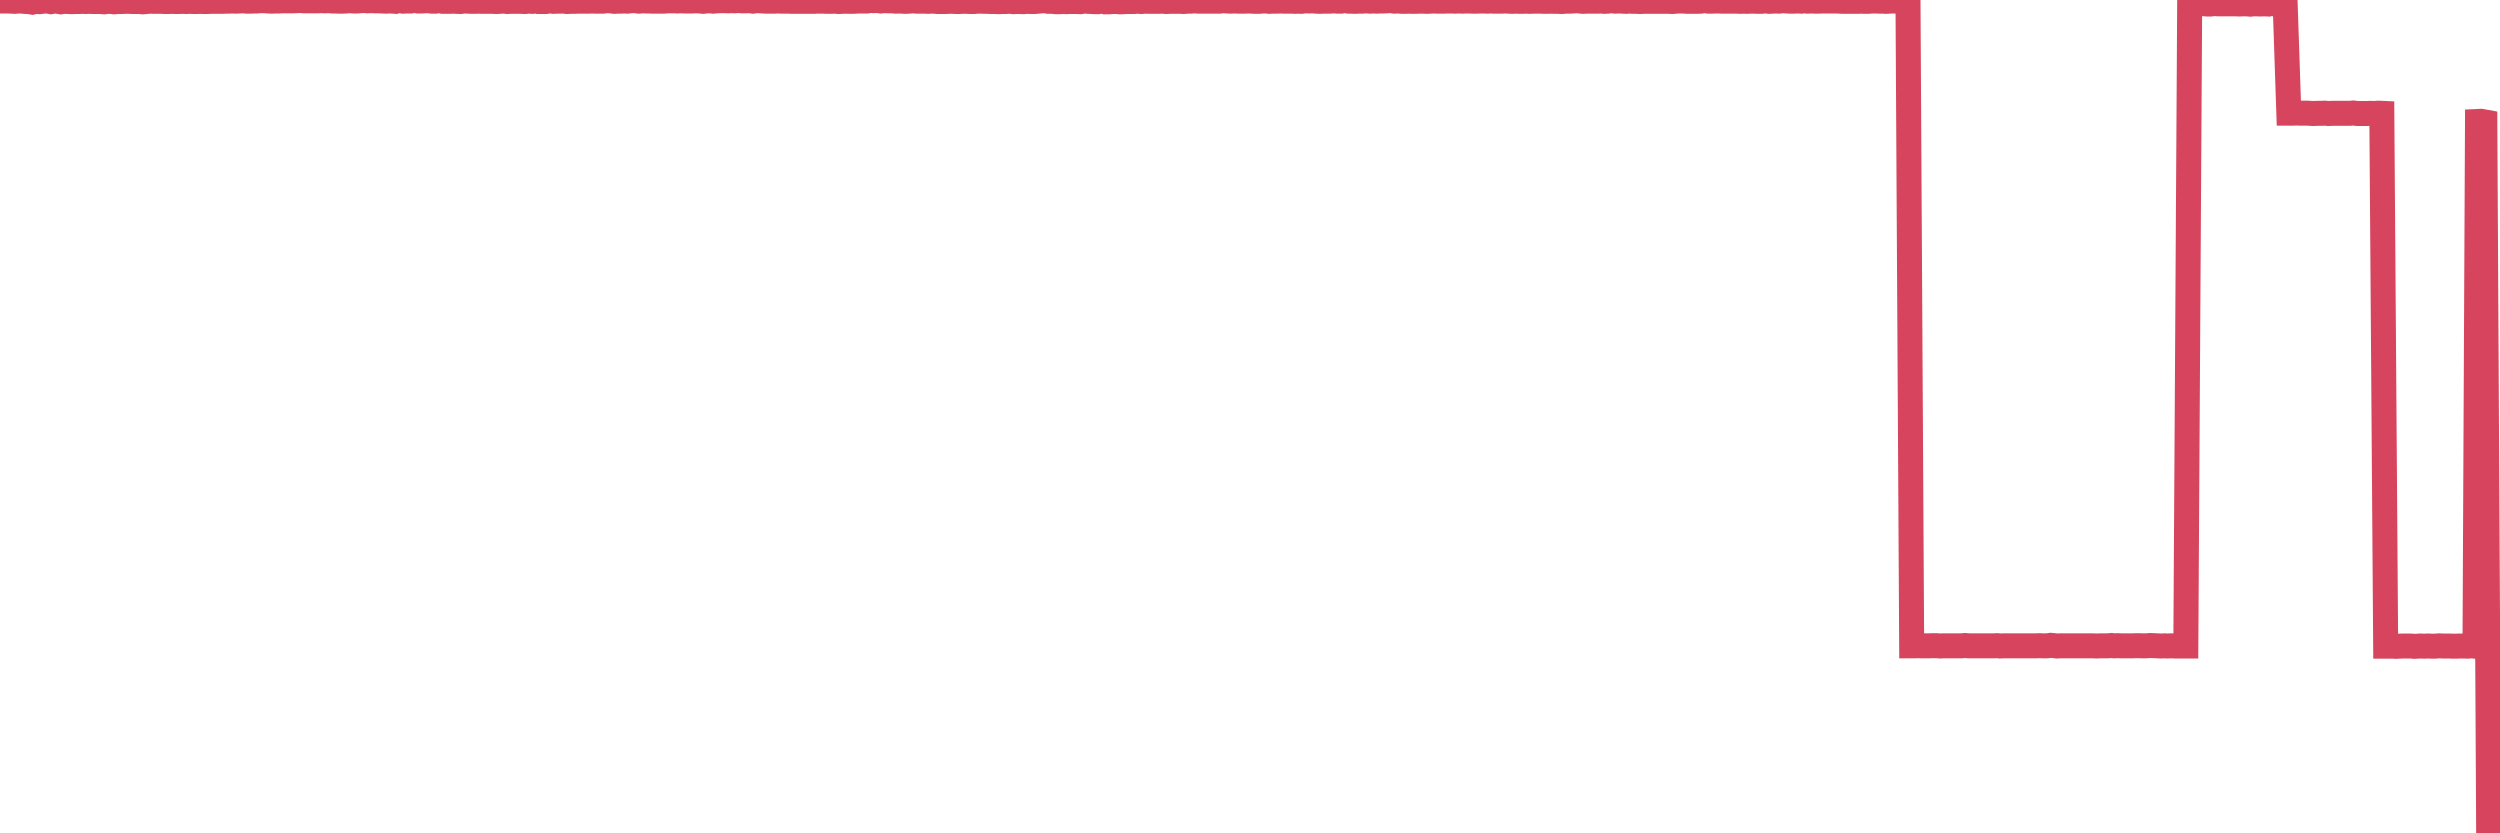 <?xml version="1.0"?><svg width="150px" height="50px" xmlns="http://www.w3.org/2000/svg" xmlns:xlink="http://www.w3.org/1999/xlink"> <polyline fill="none" stroke="#d6455d" stroke-width="1.5px" stroke-linecap="round" stroke-miterlimit="5" points="0.00,0.06 0.22,0.06 0.45,0.06 0.67,0.07 0.89,0.08 1.12,0.06 1.34,0.07 1.56,0.09 1.71,0.09 1.94,0.13 2.16,0.08 2.38,0.10 2.61,0.07 2.83,0.06 3.05,0.10 3.28,0.06 3.42,0.07 3.65,0.11 3.87,0.08 4.09,0.09 4.32,0.10 4.54,0.09 4.76,0.09 4.99,0.08 5.14,0.09 5.36,0.08 5.58,0.09 5.81,0.09 6.03,0.09 6.25,0.11 6.48,0.08 6.70,0.09 6.85,0.11 7.07,0.09 7.29,0.09 7.52,0.08 7.74,0.08 7.96,0.09 8.19,0.09 8.41,0.09 8.56,0.11 8.78,0.09 9.01,0.07 9.23,0.08 9.45,0.08 9.68,0.08 9.90,0.09 10.12,0.09 10.27,0.08 10.50,0.09 10.72,0.09 10.94,0.08 11.17,0.09 11.39,0.08 11.61,0.09 11.84,0.09 11.98,0.08 12.21,0.09 12.43,0.09 12.65,0.08 12.88,0.08 13.10,0.08 13.32,0.08 13.55,0.07 13.70,0.07 13.92,0.06 14.14,0.07 14.37,0.06 14.59,0.05 14.81,0.07 15.04,0.07 15.26,0.06 15.41,0.06 15.63,0.04 15.85,0.04 16.08,0.06 16.30,0.07 16.52,0.06 16.75,0.06 16.90,0.05 17.12,0.05 17.34,0.05 17.57,0.05 17.79,0.04 18.01,0.03 18.24,0.05 18.46,0.05 18.61,0.05 18.83,0.05 19.06,0.05 19.28,0.04 19.50,0.05 19.73,0.04 19.95,0.06 20.17,0.06 20.32,0.07 20.54,0.07 20.77,0.06 20.99,0.04 21.21,0.06 21.44,0.06 21.66,0.04 21.88,0.03 22.03,0.05 22.26,0.04 22.48,0.05 22.70,0.05 22.93,0.06 23.15,0.07 23.37,0.06 23.60,0.07 23.74,0.08 23.97,0.01 24.19,0.07 24.41,0.06 24.64,0.06 24.86,0.00 25.08,0.06 25.31,0.06 25.46,0.05 25.68,0.04 25.90,0.07 26.13,0.07 26.35,0.03 26.57,0.08 26.80,0.08 27.02,0.08 27.17,0.07 27.39,0.08 27.62,0.09 27.84,0.06 28.06,0.07 28.29,0.08 28.51,0.08 28.73,0.07 28.88,0.08 29.10,0.08 29.33,0.08 29.55,0.08 29.77,0.09 30.00,0.08 30.22,0.06 30.44,0.09 30.59,0.08 30.82,0.08 31.04,0.08 31.26,0.08 31.49,0.09 31.71,0.07 31.93,0.08 32.08,0.04 32.30,0.09 32.53,0.09 32.75,0.09 32.97,0.05 33.20,0.08 33.42,0.07 33.64,0.07 33.79,0.06 34.02,0.09 34.24,0.08 34.46,0.08 34.69,0.07 34.91,0.07 35.13,0.07 35.36,0.07 35.51,0.06 35.73,0.07 35.95,0.07 36.18,0.07 36.40,0.04 36.62,0.05 36.85,0.08 37.07,0.07 37.22,0.07 37.44,0.06 37.66,0.07 37.89,0.04 38.11,0.04 38.33,0.07 38.56,0.05 38.78,0.06 38.93,0.06 39.15,0.07 39.38,0.07 39.60,0.07 39.82,0.07 40.05,0.05 40.27,0.05 40.49,0.05 40.64,0.06 40.86,0.05 41.09,0.06 41.31,0.06 41.53,0.06 41.76,0.05 41.98,0.06 42.20,0.08 42.35,0.06 42.58,0.05 42.80,0.07 43.02,0.05 43.25,0.04 43.47,0.04 43.69,0.05 43.92,0.04 44.07,0.05 44.29,0.03 44.51,0.05 44.74,0.05 44.96,0.04 45.18,0.07 45.41,0.04 45.63,0.05 45.78,0.06 46.00,0.07 46.22,0.07 46.45,0.07 46.67,0.06 46.89,0.07 47.12,0.07 47.34,0.07 47.49,0.08 47.71,0.08 47.94,0.08 48.16,0.08 48.38,0.08 48.61,0.08 48.83,0.08 48.98,0.07 49.20,0.07 49.42,0.07 49.65,0.08 49.87,0.08 50.09,0.07 50.32,0.09 50.54,0.08 50.69,0.07 50.91,0.08 51.14,0.08 51.36,0.07 51.58,0.06 51.81,0.06 52.03,0.06 52.25,0.02 52.40,0.04 52.63,0.03 52.85,0.06 53.07,0.04 53.30,0.05 53.52,0.05 53.74,0.07 53.97,0.06 54.11,0.07 54.34,0.08 54.56,0.07 54.78,0.05 55.01,0.07 55.23,0.07 55.45,0.07 55.68,0.08 55.83,0.07 56.05,0.07 56.27,0.09 56.50,0.09 56.72,0.09 56.94,0.08 57.17,0.08 57.39,0.09 57.54,0.09 57.76,0.08 57.98,0.08 58.21,0.09 58.43,0.09 58.65,0.07 58.88,0.07 59.10,0.08 59.25,0.08 59.47,0.09 59.70,0.09 59.92,0.10 60.14,0.09 60.37,0.09 60.59,0.07 60.81,0.10 60.96,0.09 61.19,0.09 61.41,0.10 61.63,0.08 61.86,0.09 62.08,0.09 62.30,0.07 62.53,0.05 62.67,0.04 62.90,0.08 63.12,0.08 63.34,0.10 63.57,0.10 63.79,0.09 64.01,0.10 64.16,0.09 64.39,0.09 64.61,0.09 64.83,0.10 65.06,0.06 65.28,0.08 65.50,0.09 65.73,0.10 65.87,0.10 66.10,0.03 66.32,0.11 66.54,0.11 66.77,0.09 66.99,0.09 67.21,0.11 67.44,0.10 67.59,0.09 67.81,0.09 68.03,0.09 68.26,0.07 68.48,0.09 68.70,0.07 68.93,0.08 69.15,0.08 69.30,0.08 69.52,0.08 69.75,0.07 69.97,0.09 70.19,0.08 70.42,0.08 70.64,0.08 70.86,0.08 71.01,0.09 71.23,0.07 71.46,0.07 71.68,0.05 71.90,0.07 72.13,0.07 72.35,0.07 72.57,0.07 72.72,0.07 72.95,0.07 73.17,0.07 73.39,0.04 73.62,0.06 73.84,0.07 74.06,0.06 74.29,0.07 74.43,0.07 74.66,0.07 74.88,0.06 75.10,0.07 75.33,0.08 75.55,0.08 75.77,0.06 76.00,0.06 76.15,0.08 76.37,0.07 76.59,0.07 76.82,0.06 77.04,0.07 77.26,0.07 77.49,0.07 77.71,0.08 77.86,0.07 78.08,0.08 78.31,0.05 78.53,0.06 78.75,0.05 78.98,0.07 79.20,0.08 79.42,0.07 79.57,0.07 79.79,0.07 80.02,0.05 80.24,0.07 80.46,0.07 80.69,0.02 80.91,0.07 81.06,0.07 81.28,0.08 81.51,0.07 81.73,0.07 81.95,0.05 82.18,0.07 82.40,0.06 82.62,0.07 82.77,0.06 82.99,0.06 83.22,0.05 83.44,0.03 83.66,0.07 83.89,0.06 84.11,0.08 84.33,0.08 84.48,0.07 84.71,0.08 84.93,0.08 85.15,0.07 85.38,0.07 85.60,0.08 85.82,0.07 86.05,0.06 86.20,0.07 86.42,0.07 86.64,0.07 86.87,0.06 87.09,0.06 87.31,0.07 87.54,0.06 87.76,0.07 87.91,0.06 88.13,0.06 88.35,0.07 88.58,0.07 88.80,0.06 89.02,0.06 89.25,0.07 89.47,0.06 89.62,0.07 89.84,0.07 90.07,0.07 90.29,0.06 90.51,0.07 90.74,0.08 90.96,0.07 91.18,0.08 91.33,0.08 91.55,0.07 91.78,0.08 92.00,0.07 92.22,0.07 92.45,0.07 92.67,0.08 92.89,0.08 93.04,0.07 93.27,0.08 93.49,0.08 93.71,0.09 93.94,0.07 94.16,0.07 94.38,0.06 94.61,0.04 94.76,0.06 94.98,0.08 95.20,0.07 95.43,0.07 95.65,0.07 95.87,0.07 96.09,0.06 96.24,0.08 96.47,0.07 96.69,0.04 96.91,0.07 97.14,0.06 97.36,0.07 97.58,0.08 97.81,0.06 97.96,0.08 98.18,0.08 98.40,0.09 98.63,0.08 98.85,0.08 99.07,0.08 99.30,0.08 99.52,0.08 99.67,0.08 99.89,0.08 100.11,0.08 100.34,0.09 100.56,0.07 100.78,0.06 101.01,0.06 101.23,0.08 101.38,0.08 101.60,0.08 101.83,0.08 102.05,0.07 102.27,0.03 102.50,0.07 102.72,0.07 102.94,0.06 103.09,0.06 103.32,0.07 103.54,0.07 103.76,0.07 103.99,0.07 104.21,0.07 104.43,0.08 104.65,0.07 104.80,0.08 105.03,0.07 105.25,0.07 105.47,0.08 105.70,0.08 105.92,0.05 106.14,0.08 106.37,0.07 106.52,0.06 106.74,0.07 106.96,0.04 107.19,0.06 107.41,0.07 107.63,0.07 107.86,0.06 108.08,0.07 108.23,0.04 108.45,0.07 108.67,0.06 108.90,0.07 109.12,0.07 109.34,0.06 109.57,0.06 109.79,0.06 109.94,0.06 110.16,0.06 110.39,0.07 110.61,0.08 110.83,0.08 111.06,0.08 111.28,0.08 111.50,0.08 111.65,0.07 111.88,0.08 112.10,0.08 112.32,0.06 112.55,0.06 112.77,0.07 112.99,0.07 113.14,0.08 113.36,0.07 113.59,0.06 113.81,0.07 114.03,0.07 114.26,0.07 114.48,0.07 114.70,38.75 114.85,38.75 115.08,38.74 115.30,38.75 115.52,38.75 115.75,38.75 115.97,38.74 116.19,38.74 116.42,38.76 116.56,38.75 116.79,38.75 117.01,38.75 117.23,38.75 117.46,38.75 117.68,38.75 117.90,38.73 118.13,38.75 118.28,38.75 118.50,38.75 118.72,38.75 118.95,38.75 119.17,38.75 119.39,38.75 119.62,38.75 119.84,38.74 119.99,38.76 120.21,38.75 120.44,38.75 120.66,38.75 120.88,38.75 121.11,38.75 121.33,38.75 121.55,38.75 121.70,38.75 121.92,38.75 122.15,38.75 122.37,38.74 122.59,38.75 122.82,38.75 123.04,38.72 123.26,38.74 123.41,38.76 123.64,38.75 123.86,38.75 124.08,38.75 124.31,38.75 124.53,38.75 124.75,38.75 124.98,38.75 125.12,38.75 125.35,38.75 125.57,38.75 125.79,38.76 126.02,38.75 126.24,38.75 126.46,38.75 126.69,38.73 126.84,38.75 127.06,38.74 127.28,38.75 127.51,38.75 127.73,38.75 127.95,38.75 128.18,38.74 128.33,38.74 128.55,38.75 128.77,38.75 129.00,38.73 129.22,38.74 129.44,38.75 129.66,38.76 129.89,38.75 130.04,38.76 130.26,38.75 130.48,38.76 130.71,38.76 130.93,38.76 131.15,38.76 131.38,0.21 131.60,0.20 131.75,0.22 131.97,0.23 132.20,0.22 132.42,0.24 132.64,0.24 132.87,0.21 133.09,0.23 133.31,0.23 133.46,0.23 133.68,0.23 133.91,0.23 134.13,0.23 134.35,0.24 134.58,0.23 134.80,0.23 135.02,0.25 135.17,0.23 135.40,0.23 135.62,0.24 135.84,0.23 136.07,0.24 136.29,0.14 136.51,0.23 136.74,0.23 136.89,0.23 137.11,0.24 137.33,6.79 137.56,6.79 137.78,6.78 138.00,6.79 138.22,6.79 138.45,6.79 138.60,6.80 138.82,6.81 139.04,6.80 139.27,6.80 139.49,6.79 139.71,6.81 139.94,6.80 140.16,6.80 140.31,6.80 140.53,6.80 140.76,6.80 140.98,6.80 141.20,6.78 141.43,6.81 141.65,6.81 141.87,6.81 142.02,6.81 142.24,6.80 142.47,6.81 142.69,6.79 142.91,6.80 143.14,38.77 143.36,38.77 143.58,38.77 143.73,38.78 143.96,38.77 144.18,38.76 144.40,38.76 144.63,38.76 144.85,38.78 145.07,38.77 145.22,38.76 145.45,38.77 145.67,38.76 145.89,38.77 146.12,38.77 146.34,38.75 146.56,38.76 146.78,38.76 146.93,38.76 147.16,38.77 147.38,38.77 147.60,38.76 147.83,38.76 148.05,38.77 148.27,38.75 148.50,38.77 148.65,7.29 148.87,7.28 149.09,7.32 149.32,50.00 149.54,49.98 149.76,49.97 150.00,49.97 "/></svg>